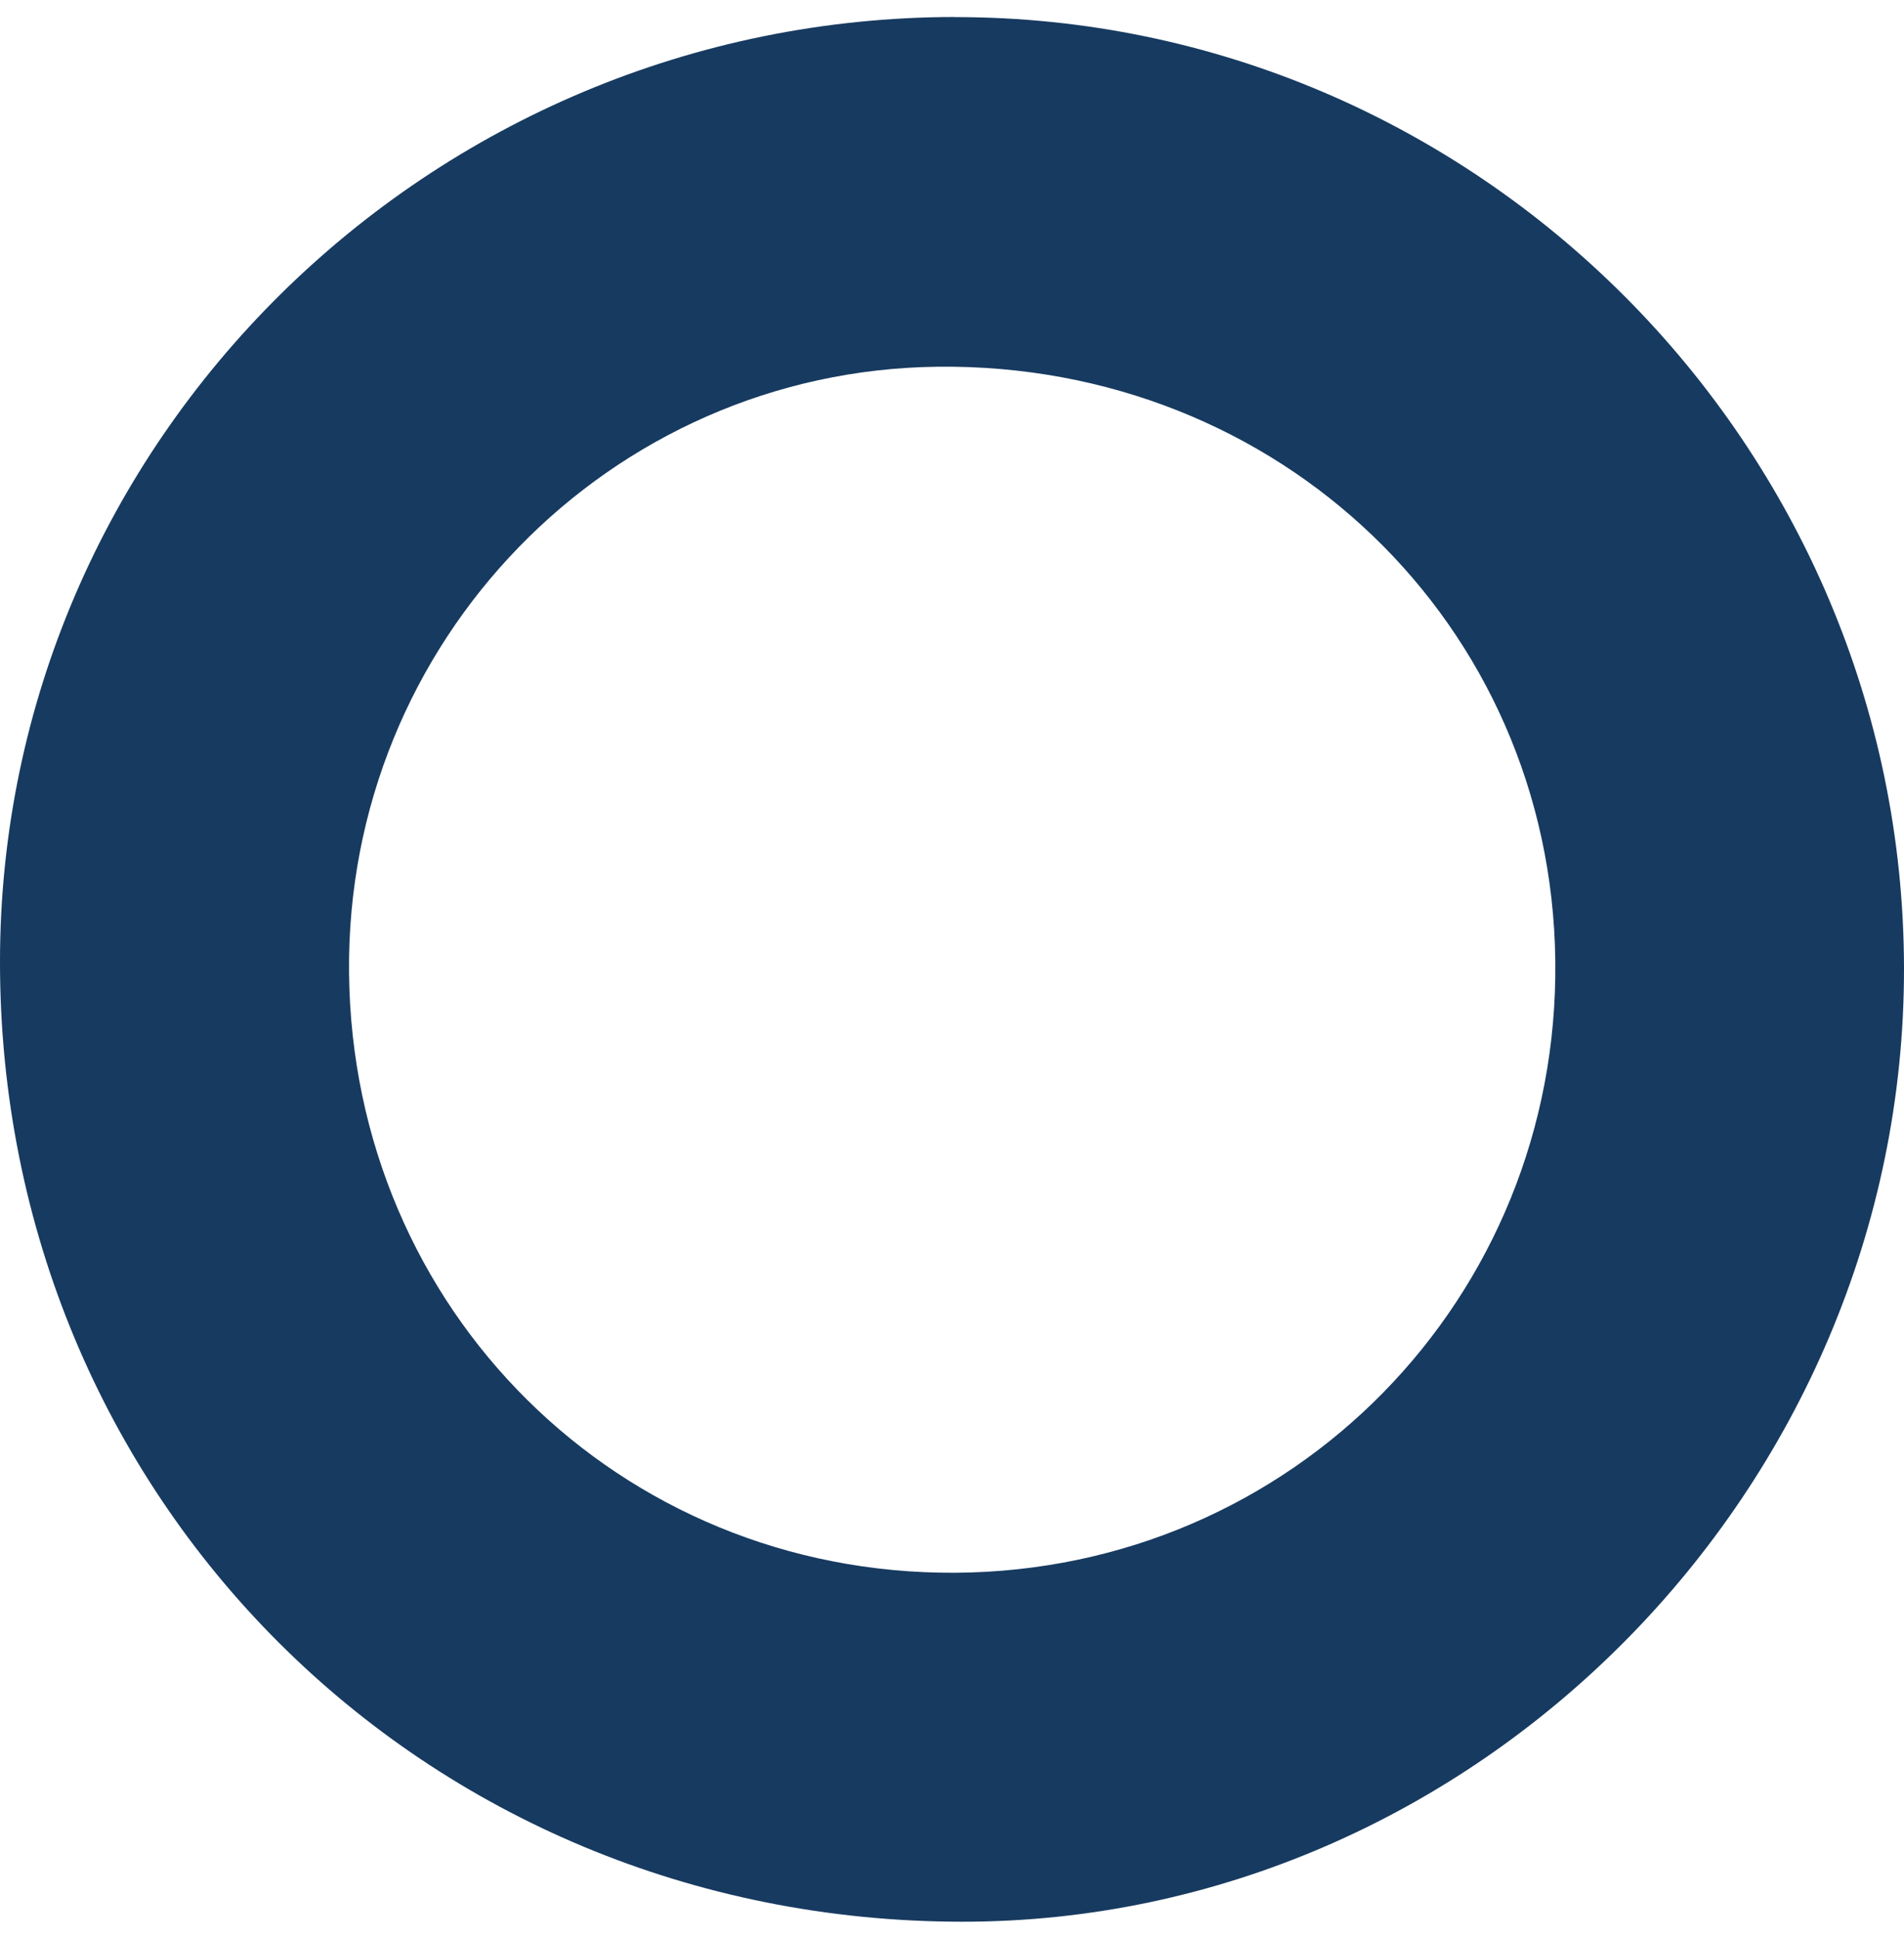 <svg width="56" height="57" viewBox="0 0 56 57" fill="none" xmlns="http://www.w3.org/2000/svg">
<path d="M28.09 0.503C43.419 0.494 55.988 13.093 56 28.475C56.012 43.767 43.4 56.519 28.276 56.5C12.451 56.481 -0.006 44.05 2.3196e-06 28.27C0.003 12.984 12.625 0.509 28.093 0.5L28.09 0.503ZM10.266 28.599C10.362 38.524 18.212 46.293 28.09 46.24C38.008 46.184 45.865 38.174 45.744 28.242C45.623 18.352 37.626 10.667 27.578 10.782C17.918 10.893 10.169 18.867 10.266 28.599Z" fill="#173A60"/>
</svg>
